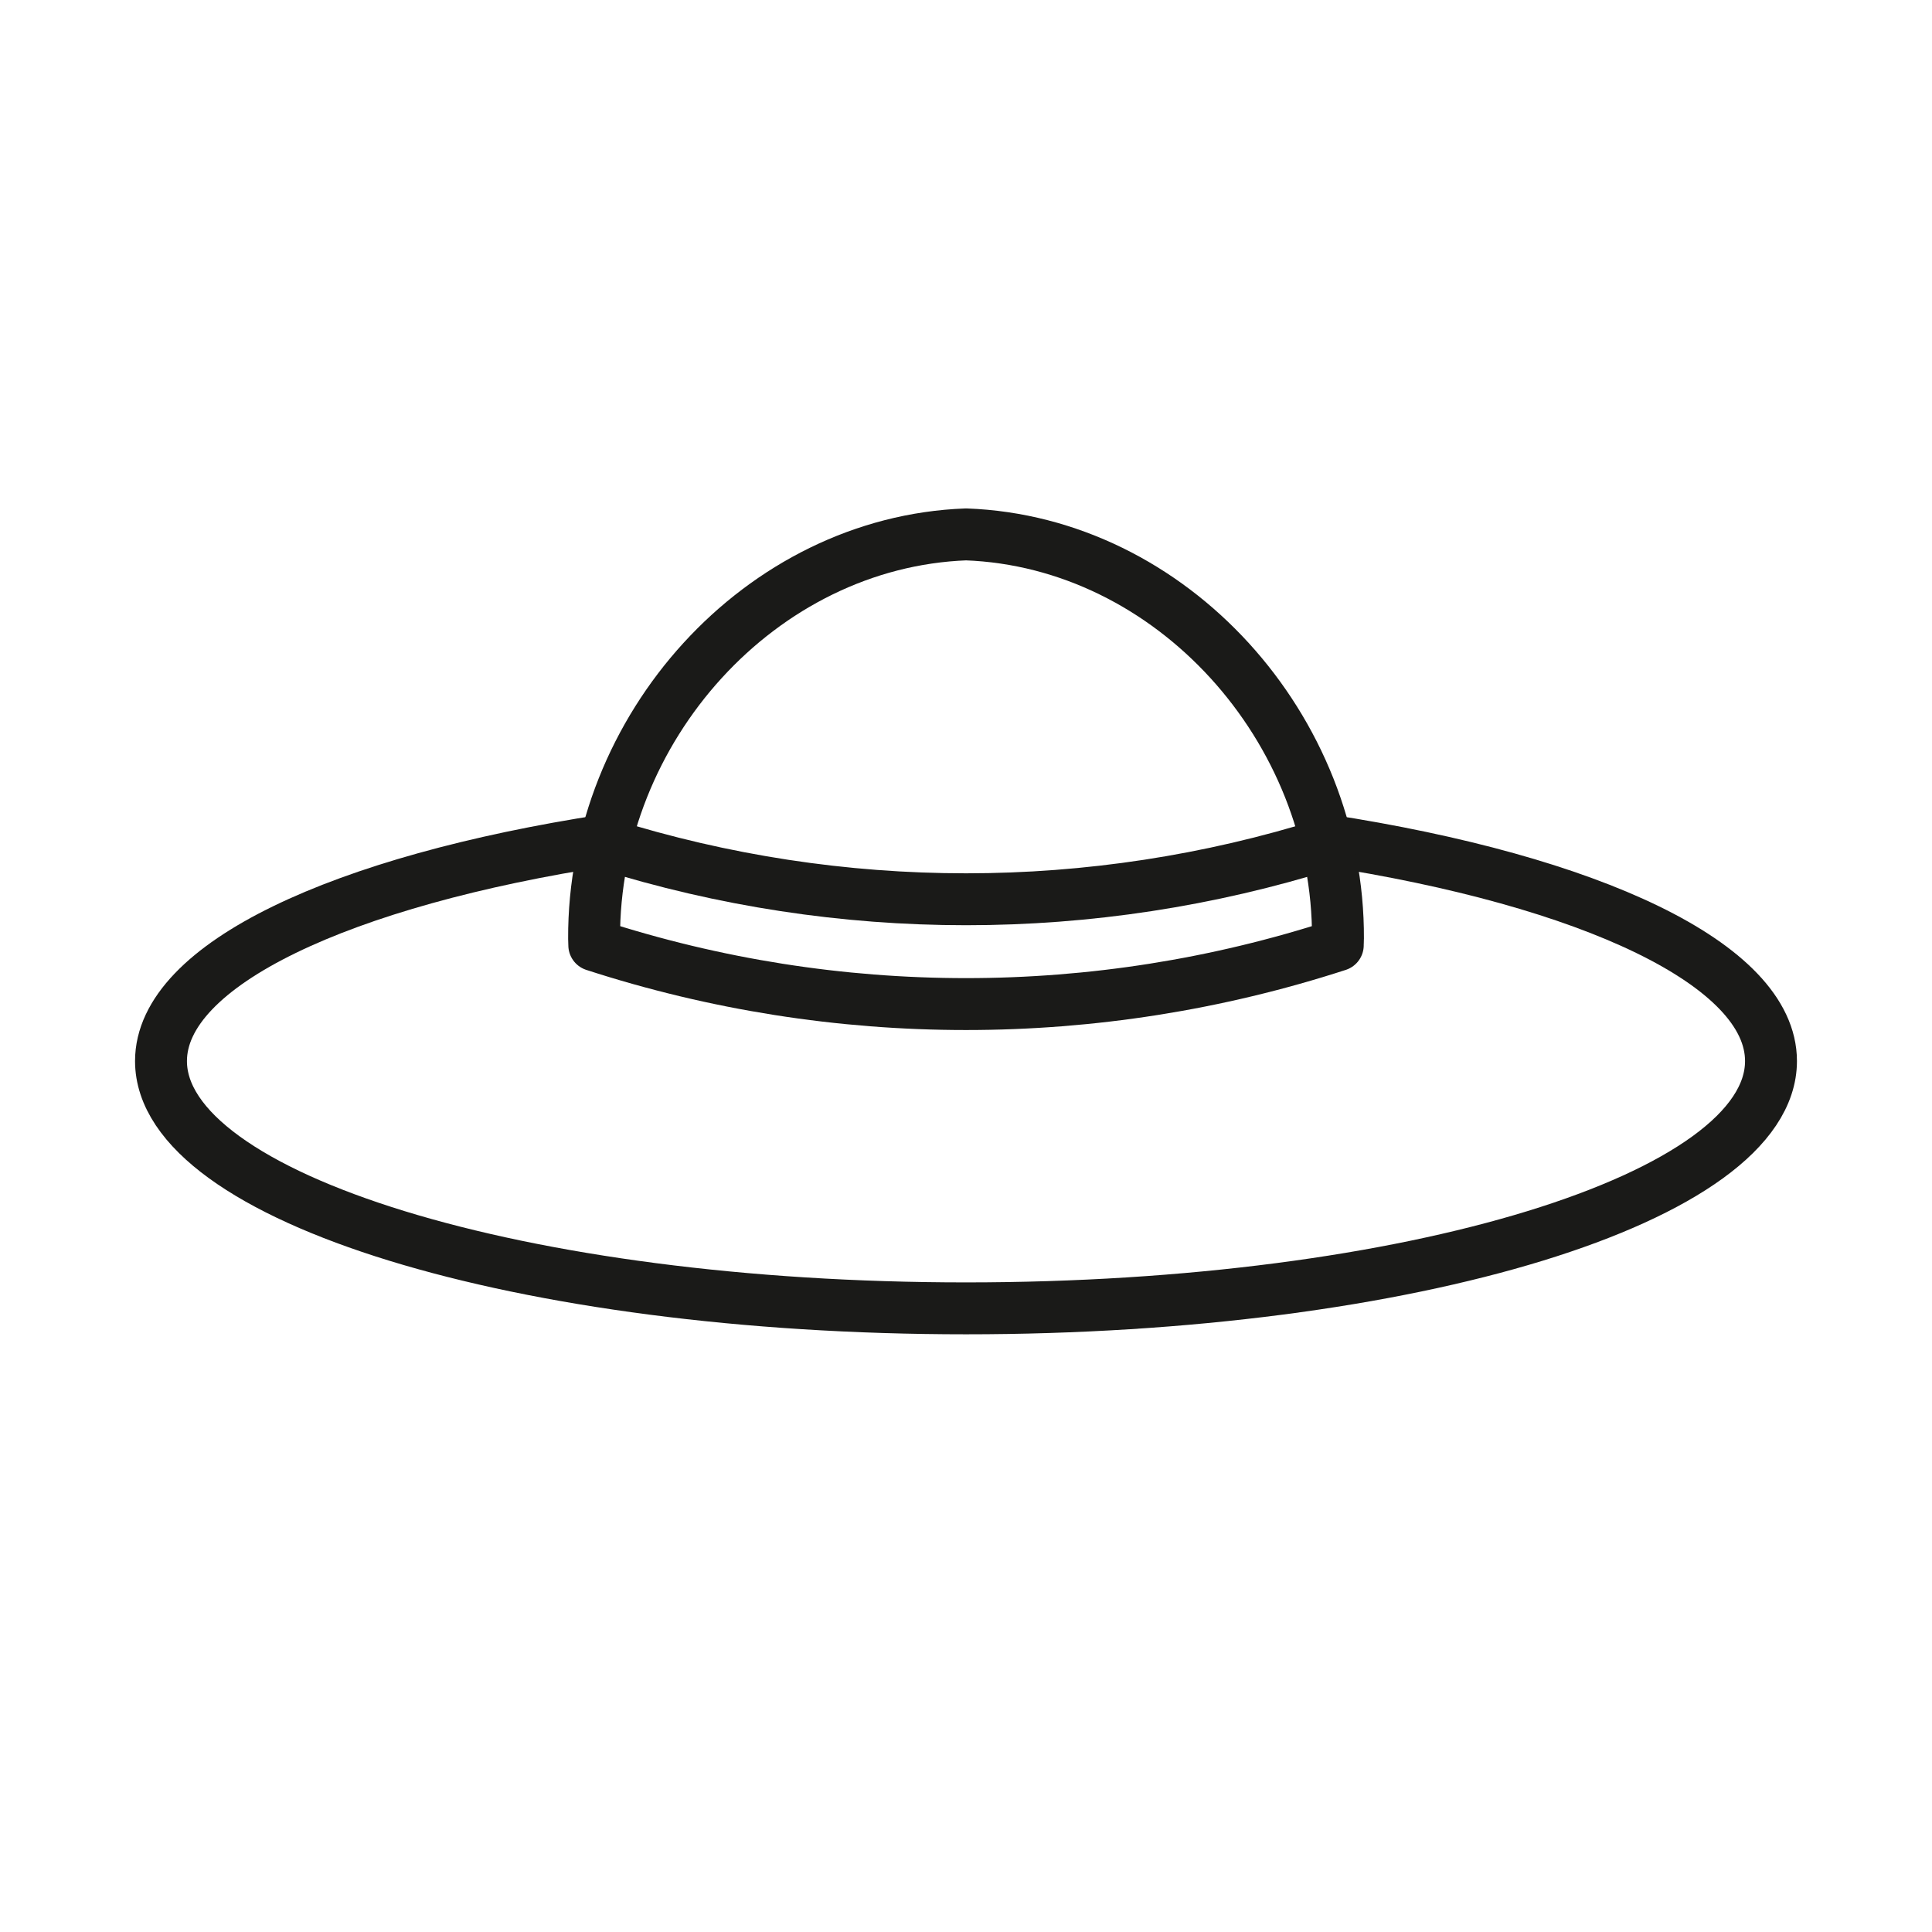 <?xml version="1.0" encoding="utf-8"?>
<!-- Generator: Adobe Illustrator 16.0.0, SVG Export Plug-In . SVG Version: 6.00 Build 0)  -->
<!DOCTYPE svg PUBLIC "-//W3C//DTD SVG 1.1//EN" "http://www.w3.org/Graphics/SVG/1.1/DTD/svg11.dtd">
<svg version="1.1" id="Ebene_1" xmlns="http://www.w3.org/2000/svg" xmlns:xlink="http://www.w3.org/1999/xlink" x="0px" y="0px"
	 width="30px" height="30px" viewBox="0 0 30 30" enable-background="new 0 0 30 30" xml:space="preserve">
<g>
	<g>
		<path fill="none" stroke="#1A1A18" stroke-width="0.806" stroke-linecap="round" stroke-linejoin="round" d="M20.59,13.046
			c4.101,0.63,6.91,1.93,6.91,3.43c0,2.12-5.6,3.84-12.5,3.84s-12.5-1.72-12.5-3.84c0-1.5,2.81-2.8,6.91-3.43"/>
	</g>
	<g>
		<path fill="none" stroke="#1A1A18" stroke-width="0.806" stroke-linecap="round" stroke-linejoin="round" d="M20.599,13.105
			c-3.645,1.145-7.551,1.145-11.196,0"/>
		<path fill="none" stroke="#1A1A18" stroke-width="0.806" stroke-linecap="round" stroke-linejoin="round" d="M20.773,14.677
			c-0.001-0.032,0.004-0.065,0.003-0.099c0.017-3.271-2.583-6.162-5.775-6.28c-3.191,0.119-5.792,3.009-5.776,6.28
			c0,0.033,0.003,0.066,0.003,0.099C12.979,15.896,17.021,15.896,20.773,14.677z"/>
	</g>
</g>
</svg>
